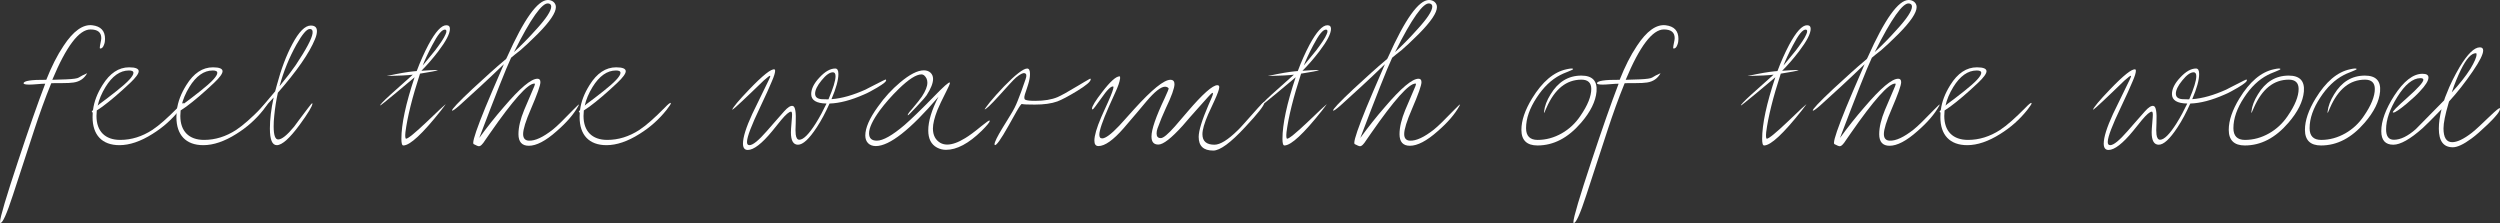 <?xml version="1.0" encoding="UTF-8"?>
<svg id="_レイヤー_2" data-name="レイヤー_2" xmlns="http://www.w3.org/2000/svg" viewBox="0 0 332.72 29.69">
  <rect x="0" y="0" width="332.72" height="29.69" fill="#333333" stroke="none"/>
  <defs>
    <style>
      .cls-1 {
        fill: #fff;
      }
    </style>
  </defs>
  <g id="layout">
    <g>
      <path class="cls-1" d="M13.84,5.96c-.12.34-.28.5-.5.5-.04,0-.06-.04-.06-.1,0-.32.2-.96.2-1.28,0-.78-.48-1.16-1.44-1.16-1.52,0-3.22,2.24-5.08,6.7l1.86-.06c.94-.04,1.48-.12,1.66-.24.26-.18.64-.36,1.12-.58-.38.7-.98,1.12-1.8,1.24-.38.06-.86.08-1.48.08-.82,0-1.32,0-1.5.02-.86,2.1-1.58,4.14-2.22,6.08l-2.88,8.8c-.82,2.52-1.38,3.76-1.68,3.72-.02,0-.04-.04-.04-.12,0-.6.82-3.34,2.44-8.22,1.38-4.16,2.56-7.54,3.58-10.2-.26,0-.6.02-1.06.06-.46.04-.82.06-1.06.06-.5,0-.76-.06-.76-.18.02-.32,1.02-.48,3.02-.46.7-1.76,1.44-3.24,2.3-4.52,1.3-1.98,2.58-2.88,3.82-2.74,1.14.14,1.7.74,1.7,1.82,0,.28-.04.54-.14.78Z"/>
      <path class="cls-1" d="M24.46,13.76c0,.1-.2.38-.58.88-1.02,1.28-2.2,2.32-3.58,3.18-1.58,1-3.06,1.5-4.4,1.5-2.34,0-3.58-1.38-3.58-3.72,0-.22,0-.42.02-.64h-.04s-.04-.02-.06-.04c-.06-.04,0-.14.14-.28.14-1.12.56-2.2,1.26-3.32.98-1.58,2.16-2.36,3.54-2.36.86,0,1.28.18,1.28.52,0,.32-.38.84-1.14,1.56-1.4,1.32-2.64,2.38-3.7,3.16l-.74.5c-.02.26-.04.5-.04.74,0,2.02,1.14,3.18,3.16,3.18,1.48,0,2.9-.44,4.26-1.32.94-.62,2.04-1.6,3.4-2.98.44-.46.7-.66.78-.62.02.02.02.04.02.06ZM13,14.06c.14-.14.3-.26.52-.42.46-.34,1.1-.82,1.98-1.52,1.5-1.18,2.26-2,2.26-2.42,0-.22-.2-.32-.6-.32-1.18,0-2.22.74-3.12,2.2-.5.82-.86,1.66-1.04,2.48Z"/>
      <path class="cls-1" d="M35.62,13.76c0,.1-.2.38-.58.88-1.02,1.28-2.2,2.32-3.58,3.18-1.58,1-3.06,1.5-4.4,1.5-2.34,0-3.58-1.38-3.58-3.72,0-.22,0-.42.02-.64h-.04s-.04-.02-.06-.04c-.06-.04,0-.14.14-.28.14-1.12.56-2.2,1.26-3.32.98-1.58,2.16-2.36,3.54-2.36.86,0,1.28.18,1.28.52,0,.32-.38.84-1.14,1.56-1.4,1.32-2.64,2.38-3.7,3.16l-.74.5c-.02.26-.04.5-.04.74,0,2.02,1.14,3.18,3.16,3.18,1.48,0,2.9-.44,4.26-1.32.94-.62,2.04-1.6,3.4-2.98.44-.46.7-.66.78-.62.02.02.02.04.02.06ZM24.16,14.06c.14-.14.3-.26.52-.42.46-.34,1.1-.82,1.98-1.52,1.5-1.18,2.26-2,2.26-2.42,0-.22-.2-.32-.6-.32-1.18,0-2.22.74-3.12,2.2-.5.82-.86,1.66-1.04,2.48Z"/>
      <path class="cls-1" d="M41.92,5.22c-.74,1.82-2.38,4.2-4.94,7.12-.22,1-.38,2.02-.48,3.06-.06.54-.08,1-.08,1.42,0,1.16.2,1.74.6,1.74.48,0,1.18-.56,2.12-1.7.14-.18.72-1,1.84-2.46.34-.46.54-.68.58-.66t.02.04c0,.34-.56,1.26-1.68,2.8-1.34,1.82-2.36,2.74-3.06,2.74-.62,0-.92-.74-.92-2.22,0-1.22.16-2.58.5-4.12l-.02.02c-1.28,1.42-1.98,2.1-2.1,2.02.02-.1.16-.32.46-.66l1.86-2.2.22-.82c.58-2.18,1.28-4,2.06-5.46.88-1.66,1.7-2.48,2.46-2.48.54,0,.82.24.82.74,0,.3-.08.66-.26,1.08ZM37.2,11.48l.08-.1c.86-1.04,1.54-1.94,2.08-2.72,1.42-2.14,2.16-3.54,2.24-4.24.04-.38-.08-.56-.38-.56-.4,0-.98.68-1.76,2.06-.98,1.76-1.72,3.58-2.26,5.56Z"/>
      <path class="cls-1" d="M58.34,6.82c-.78,1.02-1.52,1.86-2.26,2.6.88-.06,1.48-.1,1.86-.1.18,0,.3,0,.34.02-.22.1-1,.24-2.38.46-1.04,3.18-1.68,5.76-1.94,7.78-.06.58-.02.86.08.88.24.02,1.2-.76,2.86-2.34l1.68-1.6.74-.66s-.2.3-.64.86c-2.46,3.1-4.12,4.64-5,4.64-.18,0-.26-.3-.26-.88,0-1.94.58-4.68,1.76-8.2-.22.18-1,.86-2.38,2-1.44,1.2-2.18,1.78-2.2,1.76-.06-.06.38-.54,1.32-1.4l3.02-2.7c-.62.08-1.78.14-3.48.18,1.74-.38,2.9-.56,3.54-.62l.46-.04c.48-1.28,1-2.44,1.56-3.5.94-1.74,1.72-2.6,2.38-2.6.32,0,.48.16.48.48,0,.64-.52,1.64-1.54,2.98ZM59.22,3.94c-.4-.02-.96.66-1.7,2.08-.56,1.06-.98,1.96-1.26,2.7l1.64-2c.7-.94,1.18-1.62,1.4-2.16.18-.38.14-.6-.08-.62Z"/>
      <path class="cls-1" d="M76.96,14.12c-.58,1.06-1.54,2.18-2.88,3.34-1.46,1.3-2.7,1.94-3.7,1.94-.92,0-1.38-.52-1.38-1.54,0-.94.26-2,.76-3.22.26-.58.7-1.62,1.34-3.14.02-.06.06-.14.08-.24.02-.1,0-.14-.06-.14-.88,0-2.84,2.2-5.9,6.6l-.68.98c-.14.22-.24.36-.34.46-.16.2-.32.3-.46.3-.12,0-.36-.1-.7-.28-.04-.02-.06-.08-.06-.18,0-.5.54-2.06,1.6-4.66.4-.98,1.22-2.9,2.48-5.8l-.04.04c-2.08,2.02-4.06,3.82-5.92,5.5-.58.5-.88.7-.94.64-.08-.14.84-1.12,2.74-2.9,1.76-1.62,3.12-2.86,4.18-3.74l.28-.24.12-.24c2.26-5.06,4.08-7.6,5.44-7.6.58,0,1.06.38,1.06.94,0,.76-.8,1.94-2.4,3.56-1.02,1.02-1.8,1.74-2.34,2.2-.48.38-.88.68-1.22.98-.72,1.54-2.1,5.06-4.24,10.68,1.06-1.46,2.14-2.82,3.24-4.08,2.18-2.56,3.68-3.82,4.52-3.8.26,0,.38.16.38.46,0,.42-.42,1.6-1.26,3.56-.7,1.6-1.04,2.72-1.04,3.34,0,.56.26.86.76.88.84.04,1.9-.46,3.2-1.48.58-.46,1.46-1.34,2.72-2.64.48-.5.74-.72.76-.7,0,.02-.04.08-.1.22ZM68.4,6.94c.98-.9,1.96-1.9,2.96-3.02,1.34-1.46,2-2.48,2-3.04,0-.24-.12-.38-.38-.42-.82-.14-2.34,2-4.56,6.44l-.02.04Z"/>
      <path class="cls-1" d="M89.28,13.76c0,.1-.2.38-.58.88-1.02,1.28-2.2,2.32-3.58,3.18-1.58,1-3.06,1.5-4.4,1.5-2.34,0-3.58-1.38-3.58-3.72,0-.22,0-.42.02-.64h-.04s-.04-.02-.06-.04c-.06-.04,0-.14.14-.28.14-1.12.56-2.2,1.26-3.32.98-1.58,2.16-2.36,3.54-2.36.86,0,1.28.18,1.28.52,0,.32-.38.84-1.14,1.56-1.4,1.32-2.64,2.38-3.7,3.16l-.74.5c-.02.26-.04.5-.04.74,0,2.02,1.14,3.18,3.16,3.18,1.48,0,2.9-.44,4.26-1.32.94-.62,2.04-1.6,3.4-2.98.44-.46.7-.66.78-.62.02.02.02.04.02.06ZM77.82,14.06c.14-.14.3-.26.52-.42.46-.34,1.1-.82,1.98-1.52,1.5-1.18,2.26-2,2.26-2.42,0-.22-.2-.32-.6-.32-1.18,0-2.22.74-3.12,2.2-.5.82-.86,1.66-1.04,2.48Z"/>
      <path class="cls-1" d="M116.74,11.66c-.66.38-1.22.7-1.76.92-1.72.76-3.24,1.16-4.58,1.2-.54,1.2-1.08,2.24-1.72,3.2-1,1.52-1.82,2.28-2.48,2.28-.62,0-.94-.54-.94-1.64,0-.16,0-.32.02-.5l.12-1.52c.04-.5,0-.74-.12-.74-.26,0-.7.38-1.32,1.12-.22.26-.6.76-1.18,1.46-1.38,1.68-2.48,2.52-3.26,2.52-.42,0-.64-.28-.64-.84,0-.86.42-2.18,1.24-3.96l2.2-4.52c.16-.32.22-.5.18-.54-.06-.06-.34.16-.86.62l-1.58,1.52-1.22,1.16c-.78.74-1.24,1.14-1.4,1.22.1-.34.86-1.24,2.26-2.7,1.82-1.9,2.96-2.8,3.38-2.68.06.02.08.08.08.18,0,.26-.14.74-.44,1.42-.3.7-.78,1.82-1.56,3.44-1.14,2.38-1.72,3.9-1.74,4.56-.02.32.08.48.32.48.46,0,1.22-.62,2.32-1.88.42-.5,1.18-1.34,2.3-2.62.48-.54.86-.78,1.14-.72.34.06.46.82.4,2.28-.04.74-.04,1.24,0,1.52.06.46.22.7.48.7.54,0,1.28-.74,2.2-2.2.54-.86,1-1.74,1.42-2.62-1.36-.02-2.04-.44-2.04-1.26,0-.68.36-1.42,1.1-2.2.74-.8,1.44-1.2,2.1-1.2.28,0,.42.24.42.74,0,.78-.3,1.9-.92,3.34,1.38-.1,2.9-.54,4.54-1.28.08-.06.56-.28,1.44-.74.78-.4,1.18-.6,1.22-.6.04.02.06.04.06.06.1.16-.3.5-1.18,1.02ZM110.04,13.22h.22c.62-1.46.94-2.48.94-3.08,0-.34-.12-.52-.34-.52-.44,0-.94.36-1.52,1.08-.58.7-.86,1.3-.86,1.76s.3.7.88.74l.68.02Z"/>
      <path class="cls-1" d="M131.72,16.1c0,.16-.36.6-1.06,1.3-1.74,1.7-3.32,2.54-4.76,2.54-.42,0-.82-.1-1.2-.3-.78-.42-1.16-1.18-1.16-2.28,0-1.24.46-2.74,1.36-4.48-3.74,4.38-6.52,6.56-8.34,6.56-.86,0-1.4-.54-1.4-1.4,0-1.02.56-2.3,1.68-3.84.9-1.28,1.88-2.32,2.92-3.2,1.3-1.1,2.36-1.64,3.2-1.64.7,0,1.22.44,1.22,1.14,0,.56-.28,1.28-.86,2.18-.1.16-.52.66-1.3,1.48-.76.82-1.16,1.22-1.2,1.18-.06-.06.12-.36.58-.86.62-.74,1.06-1.28,1.3-1.64.48-.74.72-1.34.72-1.84,0-.4-.14-.72-.44-.98-.1-.08-.22-.12-.34-.12-.7,0-1.7.64-3.04,1.94-.98.96-1.8,1.9-2.5,2.84-.96,1.32-1.44,2.34-1.44,3.06,0,.66.34.98,1.04.98.82,0,2.06-.7,3.68-2.08.9-.78,2.22-2.06,3.92-3.8,1.28-1.32,1.98-1.94,2.1-1.86.02.02.02.04.02.08,0,.12-.2.56-.58,1.3-.46.9-.82,1.66-1.08,2.28-.4,1.02-.6,1.84-.6,2.46,0,.9.34,1.54,1,1.92.26.14.56.22.9.22.66,0,1.46-.28,2.4-.86.5-.3,1.22-.82,2.16-1.6.66-.54,1.02-.78,1.08-.74.02.02.02.04.02.06Z"/>
      <path class="cls-1" d="M145.16,10.56c0,.3-.6.8-1.8,1.54-1.18.72-2.06,1.18-2.64,1.4-.78.28-1.78.42-3,.42-.94,0-1.52-.02-1.72-.08-.06-.04-.3.28-.68.94l-1.1,1.96c-1.02,1.82-1.64,2.68-1.82,2.56-.02-.02-.04-.06-.04-.1,0-.28.36-1.02,1.08-2.2.22-.32.54-.9,1.08-1.76.38-.6.68-1.2.92-1.82.3-.72.64-1.68,1.06-2.9.16-.46.12-.72-.14-.78-.22-.06-.6.14-1.14.58-.16.14-.44.42-.86.88l-1.36,1.5c-1.18,1.3-1.84,1.92-1.96,1.84.08-.14.32-.44.7-.94.5-.62,1.14-1.32,1.88-2.1,1.54-1.58,2.58-2.38,3.08-2.38.26,0,.38.24.38.74,0,.38-.08.84-.24,1.36-.1.3-.22.72-.44,1.34-.12.42-.1.66.08.72.2.1.64.14,1.3.14,1.18,0,2.18-.16,2.98-.5.5-.22,1.4-.72,2.76-1.54.54-.32,1.02-.62,1.5-.88.06-.02.1-.04.12-.02s.02.04.02.08Z"/>
      <path class="cls-1" d="M168.25,13.7c0,.34-.84,1.4-2.52,3.2-1.94,2.1-3.36,3.14-4.26,3.14-1.3,0-1.94-.6-1.94-1.82,0-.82.44-2.24,1.3-4.24l.42-.96c.12-.28.18-.46.18-.56s-.04-.12-.12-.08c-.12.06-.76.76-1.94,2.1-.66.74-1.32,1.48-1.98,2.26-1.5,1.66-2.58,2.5-3.22,2.5s-.92-.36-.92-1.08c0-.92.58-2.62,1.76-5.1.38-.82.56-1.26.52-1.32-.14-.14-.3-.2-.48-.2-.54,0-1.38.66-2.48,1.96-.54.66-1.56,1.86-3.02,3.56-1.38,1.58-2.5,2.38-3.36,2.38-.36,0-.54-.24-.54-.72,0-.66.3-1.7.9-3.1.18-.38.46-1.06.92-2.04.48-1.08.72-1.74.72-1.98,0-.04,0-.06-.02-.08-.28-.1-.82.42-1.6,1.56-.7,1-1.1,1.5-1.16,1.5-.06-.06-.08-.1-.08-.12,0-.3.46-1.06,1.38-2.24,1.06-1.38,1.82-2.06,2.3-2.06.06,0,.08.1.06.3-.06.46-.28,1.08-.66,1.9l-.84,1.86c-.84,1.9-1.26,3.14-1.26,3.7,0,.34.12.5.38.5.44,0,1.2-.56,2.26-1.68.3-.34.98-1.06,2.02-2.24,2.34-2.58,3.94-3.88,4.8-3.88.36,0,.54.2.54.58,0,.52-.38,1.6-1.16,3.22-.4.86-.76,1.74-1.1,2.68-.08.22-.12.44-.12.66,0,.42.18.62.56.62.34,0,.96-.52,1.88-1.56l1.7-1.98c2-2.34,3.32-3.5,3.94-3.5.18,0,.26.08.26.26,0,.28-.22.88-.64,1.8l-.84,1.82c-.5,1.16-.76,2.04-.76,2.64,0,.94.54,1.4,1.6,1.4.76,0,1.8-.64,3.1-1.92.3-.26,1.16-1.26,2.68-2.96.48-.54.74-.8.8-.76.02.02.04.06.04.08Z"/>
      <path class="cls-1" d="M175.6,6.82c-.78,1.02-1.52,1.86-2.26,2.6.88-.06,1.48-.1,1.86-.1.18,0,.3,0,.34.02-.22.1-1,.24-2.38.46-1.04,3.18-1.68,5.76-1.94,7.78-.06.58-.02.86.08.88.24.02,1.2-.76,2.86-2.34l1.68-1.6.74-.66s-.2.3-.64.86c-2.46,3.1-4.12,4.64-5,4.64-.18,0-.26-.3-.26-.88,0-1.94.58-4.68,1.76-8.2-.22.18-1,.86-2.38,2-1.44,1.2-2.18,1.78-2.2,1.76-.06-.06.38-.54,1.32-1.4l3.02-2.7c-.62.08-1.78.14-3.48.18,1.74-.38,2.9-.56,3.54-.62l.46-.04c.48-1.28,1-2.44,1.56-3.5.94-1.74,1.72-2.6,2.38-2.6.32,0,.48.16.48.48,0,.64-.52,1.64-1.54,2.98ZM176.48,3.94c-.4-.02-.96.66-1.7,2.08-.56,1.06-.98,1.96-1.26,2.7l1.64-2c.7-.94,1.18-1.62,1.4-2.16.18-.38.14-.6-.08-.62Z"/>
      <path class="cls-1" d="M194.22,14.12c-.58,1.06-1.54,2.18-2.88,3.34-1.46,1.3-2.7,1.94-3.7,1.94-.92,0-1.38-.52-1.38-1.54,0-.94.26-2,.76-3.22.26-.58.7-1.62,1.34-3.14.02-.06.06-.14.08-.24.02-.1,0-.14-.06-.14-.88,0-2.84,2.2-5.9,6.6l-.68.98c-.14.22-.24.36-.34.46-.16.2-.32.3-.46.3-.12,0-.36-.1-.7-.28-.04-.02-.06-.08-.06-.18,0-.5.54-2.06,1.6-4.66.4-.98,1.22-2.9,2.48-5.8l-.04.04c-2.08,2.02-4.06,3.82-5.92,5.5-.58.5-.88.7-.94.64-.08-.14.84-1.12,2.74-2.9,1.76-1.62,3.12-2.86,4.18-3.74l.28-.24.12-.24c2.26-5.06,4.08-7.6,5.44-7.6.58,0,1.06.38,1.06.94,0,.76-.8,1.94-2.4,3.56-1.02,1.02-1.8,1.74-2.34,2.2-.48.38-.88.68-1.22.98-.72,1.54-2.1,5.06-4.24,10.68,1.06-1.46,2.14-2.82,3.24-4.08,2.18-2.56,3.68-3.82,4.52-3.8.26,0,.38.16.38.46,0,.42-.42,1.6-1.26,3.56-.7,1.6-1.04,2.72-1.04,3.34,0,.56.26.86.76.88.84.04,1.9-.46,3.2-1.48.58-.46,1.46-1.34,2.72-2.64.48-.5.74-.72.76-.7,0,.02-.04.08-.1.22ZM185.66,6.94c.98-.9,1.96-1.9,2.96-3.02,1.34-1.46,2-2.48,2-3.04,0-.24-.12-.38-.38-.42-.82-.14-2.34,2-4.56,6.44l-.02.04Z"/>
      <path class="cls-1" d="M210.42,16.34c-1.74,2.02-3.66,3.02-5.8,3.02-1.42,0-2.14-.7-2.14-2.08,0-1.24.48-2.64,1.42-4.18,1.36-2.22,2.88-3.52,4.58-3.88.54-.12.82-.14.88-.04.02.06-.18.16-.64.34-.54.22-.9.36-1.06.46-1.2.62-2.24,1.62-3.14,3-.94,1.42-1.42,2.78-1.42,4.08,0,1.04.52,1.56,1.54,1.56,1.12,0,2.2-.3,3.22-.88.98-.56,1.8-1.32,2.46-2.3.98-1.42,1.46-2.62,1.46-3.6,0-.82-.44-1.24-1.3-1.24-2.02,0-3.56,1.24-4.66,3.74l-.22.5c-.04.12-.08.18-.1.18-.02-.02-.02-.08,0-.2.08-.7.36-1.46.86-2.26,1-1.66,2.36-2.5,4.1-2.5,1.46,0,2.14.7,2.02,2.12-.12,1.32-.8,2.7-2.06,4.16Z"/>
      <path class="cls-1" d="M223.24,5.96c-.12.34-.28.5-.5.5-.04,0-.06-.04-.06-.1,0-.32.2-.96.2-1.28,0-.78-.48-1.16-1.44-1.16-1.52,0-3.22,2.24-5.08,6.7l1.86-.06c.94-.04,1.48-.12,1.66-.24.26-.18.64-.36,1.12-.58-.38.7-.98,1.12-1.8,1.24-.38.06-.86.08-1.48.08-.82,0-1.32,0-1.5.02-.86,2.1-1.58,4.14-2.22,6.08l-2.88,8.8c-.82,2.52-1.38,3.76-1.68,3.72-.02,0-.04-.04-.04-.12,0-.6.82-3.34,2.44-8.22,1.38-4.16,2.56-7.54,3.58-10.2-.26,0-.6.02-1.06.06s-.82.06-1.06.06c-.5,0-.76-.06-.76-.18.02-.32,1.02-.48,3.02-.46.7-1.76,1.44-3.24,2.3-4.52,1.3-1.98,2.58-2.88,3.82-2.74,1.14.14,1.7.74,1.7,1.82,0,.28-.04.54-.14.78Z"/>
      <path class="cls-1" d="M239.44,6.82c-.78,1.02-1.52,1.86-2.26,2.6.88-.06,1.48-.1,1.86-.1.18,0,.3,0,.34.02-.22.1-1,.24-2.38.46-1.04,3.18-1.68,5.76-1.94,7.78-.06.58-.02.86.08.88.24.02,1.2-.76,2.86-2.34l1.68-1.6.74-.66s-.2.3-.64.86c-2.46,3.1-4.12,4.64-5,4.64-.18,0-.26-.3-.26-.88,0-1.94.58-4.68,1.76-8.2-.22.18-1,.86-2.38,2-1.44,1.2-2.18,1.78-2.2,1.76-.06-.06.38-.54,1.32-1.4l3.02-2.7c-.62.08-1.78.14-3.48.18,1.74-.38,2.9-.56,3.54-.62l.46-.04c.48-1.28,1-2.44,1.56-3.5.94-1.74,1.72-2.6,2.38-2.6.32,0,.48.16.48.48,0,.64-.52,1.64-1.54,2.98ZM240.32,3.94c-.4-.02-.96.66-1.7,2.08-.56,1.06-.98,1.96-1.26,2.7l1.64-2c.7-.94,1.18-1.62,1.4-2.16.18-.38.14-.6-.08-.62Z"/>
      <path class="cls-1" d="M258.06,14.12c-.58,1.06-1.54,2.18-2.88,3.34-1.46,1.3-2.7,1.94-3.7,1.94-.92,0-1.38-.52-1.38-1.54,0-.94.26-2,.76-3.22.26-.58.7-1.62,1.34-3.14.02-.06.06-.14.08-.24.02-.1,0-.14-.06-.14-.88,0-2.84,2.2-5.9,6.6l-.68.98c-.14.22-.24.36-.34.46-.16.2-.32.3-.46.3-.12,0-.36-.1-.7-.28-.04-.02-.06-.08-.06-.18,0-.5.54-2.06,1.6-4.66.4-.98,1.22-2.9,2.48-5.8l-.04.04c-2.08,2.02-4.06,3.82-5.92,5.5-.58.5-.88.7-.94.64-.08-.14.84-1.12,2.74-2.9,1.76-1.62,3.12-2.86,4.18-3.74l.28-.24.12-.24c2.26-5.06,4.08-7.6,5.44-7.6.58,0,1.06.38,1.06.94,0,.76-.8,1.94-2.4,3.56-1.02,1.02-1.8,1.74-2.34,2.2-.48.38-.88.68-1.22.98-.72,1.54-2.1,5.06-4.24,10.68,1.06-1.46,2.14-2.82,3.24-4.08,2.18-2.56,3.68-3.82,4.52-3.8.26,0,.38.16.38.46,0,.42-.42,1.6-1.26,3.56-.7,1.6-1.04,2.72-1.04,3.34,0,.56.26.86.76.88.84.04,1.9-.46,3.2-1.48.58-.46,1.46-1.34,2.72-2.64.48-.5.74-.72.76-.7,0,.02-.04.08-.1.22ZM249.5,6.94c.98-.9,1.96-1.9,2.96-3.02,1.34-1.46,2-2.48,2-3.04,0-.24-.12-.38-.38-.42-.82-.14-2.34,2-4.56,6.44l-.02.04Z"/>
      <path class="cls-1" d="M270.38,13.76c0,.1-.2.38-.58.88-1.02,1.28-2.2,2.32-3.58,3.18-1.58,1-3.06,1.5-4.4,1.5-2.34,0-3.58-1.38-3.58-3.72,0-.22,0-.42.02-.64h-.04s-.04-.02-.06-.04c-.06-.04,0-.14.14-.28.14-1.12.56-2.2,1.26-3.32.98-1.58,2.16-2.36,3.54-2.36.86,0,1.28.18,1.28.52,0,.32-.38.84-1.14,1.56-1.4,1.32-2.64,2.38-3.7,3.16l-.74.5c-.02.26-.04.5-.04.74,0,2.02,1.14,3.18,3.16,3.18,1.48,0,2.9-.44,4.26-1.32.94-.62,2.04-1.6,3.4-2.98.44-.46.7-.66.78-.62.02.02.02.04.02.06ZM258.92,14.06c.14-.14.3-.26.52-.42.46-.34,1.1-.82,1.98-1.52,1.5-1.18,2.26-2,2.26-2.42,0-.22-.2-.32-.6-.32-1.18,0-2.22.74-3.12,2.2-.5.82-.86,1.66-1.04,2.48Z"/>
      <path class="cls-1" d="M297.84,11.66c-.66.38-1.22.7-1.76.92-1.72.76-3.24,1.16-4.58,1.2-.54,1.2-1.08,2.24-1.72,3.2-1,1.52-1.82,2.28-2.48,2.28-.62,0-.94-.54-.94-1.64,0-.16,0-.32.02-.5l.12-1.52c.04-.5,0-.74-.12-.74-.26,0-.7.38-1.32,1.12-.22.26-.6.76-1.18,1.46-1.38,1.68-2.48,2.52-3.26,2.52-.42,0-.64-.28-.64-.84,0-.86.42-2.18,1.24-3.96l2.2-4.52c.16-.32.22-.5.18-.54-.06-.06-.34.16-.86.62l-1.58,1.52-1.22,1.16c-.78.74-1.24,1.14-1.4,1.22.1-.34.86-1.24,2.26-2.7,1.82-1.9,2.96-2.8,3.38-2.68.06.02.08.08.08.18,0,.26-.14.74-.44,1.42-.3.7-.78,1.82-1.56,3.44-1.14,2.38-1.72,3.9-1.74,4.56-.02.32.08.48.32.48.46,0,1.22-.62,2.32-1.88.42-.5,1.18-1.34,2.3-2.62.48-.54.86-.78,1.14-.72.34.06.46.82.4,2.28-.04.74-.04,1.24,0,1.52.06.46.22.7.48.7.54,0,1.28-.74,2.2-2.2.54-.86,1-1.74,1.42-2.62-1.36-.02-2.04-.44-2.04-1.26,0-.68.36-1.42,1.1-2.2.74-.8,1.44-1.2,2.1-1.2.28,0,.42.24.42.74,0,.78-.3,1.9-.92,3.34,1.38-.1,2.9-.54,4.54-1.28.08-.06.56-.28,1.44-.74.78-.4,1.18-.6,1.22-.6.04.02.06.04.06.06.1.16-.3.5-1.18,1.02ZM291.14,13.22h.22c.62-1.46.94-2.48.94-3.08,0-.34-.12-.52-.34-.52-.44,0-.94.36-1.52,1.08-.58.7-.86,1.3-.86,1.76s.3.7.88.74l.68.02Z"/>
      <path class="cls-1" d="M304.56,16.34c-1.74,2.02-3.66,3.02-5.8,3.02-1.42,0-2.14-.7-2.14-2.08,0-1.24.48-2.64,1.42-4.18,1.36-2.22,2.88-3.52,4.58-3.88.54-.12.82-.14.88-.04.02.06-.18.16-.64.34-.54.22-.9.36-1.06.46-1.2.62-2.24,1.62-3.14,3-.94,1.42-1.42,2.78-1.42,4.08,0,1.04.52,1.56,1.54,1.56,1.12,0,2.2-.3,3.22-.88.98-.56,1.8-1.32,2.46-2.3.98-1.42,1.46-2.62,1.46-3.6,0-.82-.44-1.24-1.3-1.24-2.02,0-3.56,1.24-4.66,3.74l-.22.5c-.04.12-.08.18-.1.18-.02-.02-.02-.08,0-.2.08-.7.36-1.46.86-2.26,1-1.66,2.36-2.5,4.1-2.5,1.46,0,2.14.7,2.02,2.12-.12,1.32-.8,2.7-2.06,4.16Z"/>
      <path class="cls-1" d="M314.7,16.34c-1.74,2.02-3.66,3.02-5.8,3.02-1.42,0-2.14-.7-2.14-2.08,0-1.24.48-2.64,1.42-4.18,1.36-2.22,2.88-3.52,4.58-3.88.54-.12.82-.14.88-.04.02.06-.18.16-.64.34-.54.22-.9.36-1.06.46-1.2.62-2.24,1.62-3.14,3-.94,1.42-1.42,2.78-1.42,4.08,0,1.04.52,1.56,1.54,1.56,1.12,0,2.2-.3,3.22-.88.98-.56,1.8-1.32,2.46-2.3.98-1.42,1.46-2.62,1.46-3.6,0-.82-.44-1.24-1.3-1.24-2.02,0-3.56,1.24-4.66,3.74l-.22.5c-.04.12-.08.18-.1.18-.02-.02-.02-.08,0-.2.08-.7.36-1.46.86-2.26,1-1.66,2.36-2.5,4.1-2.5,1.46,0,2.14.7,2.02,2.12-.12,1.32-.8,2.7-2.06,4.16Z"/>
      <path class="cls-1" d="M331.08,16.56c-.86.82-1.58,1.46-2.16,1.88-1.06.78-1.88,1.16-2.48,1.16-1.24,0-1.86-.82-1.86-2.48,0-.78.12-1.64.36-2.58-1.24,1.28-2.08,2.12-2.5,2.5-1.66,1.48-2.98,2.22-3.92,2.22-1.06,0-1.6-.6-1.6-1.8,0-1.36.58-2.94,1.72-4.72,1.26-1.94,2.52-2.92,3.76-2.92.54,0,.8.16.8.5,0,.42-.38,1.04-1.16,1.86-.36.4-.94.94-1.72,1.6-.96.8-1.56,1.2-1.78,1.2l-.08-.02c-.1-.08.52-.72,1.9-1.94,1.44-1.28,2.16-2.08,2.16-2.4,0-.14-.12-.22-.38-.22-1.02,0-2.06.84-3.1,2.52-.98,1.58-1.48,3.02-1.48,4.28,0,.94.34,1.4,1.04,1.4.88,0,1.86-.48,2.92-1.42l3.76-3.82c.1-.3.18-.56.32-.86.46-1.22,1.06-2.4,1.76-3.6,1.06-1.74,1.94-2.6,2.68-2.6.3,0,.44.14.44.42,0,.5-.46,1.42-1.38,2.76-1.02,1.5-2.08,2.84-3.16,4.02l-.06.2c-.46,1.56-.68,2.68-.68,3.38,0,1.22.38,1.84,1.16,1.84.66,0,1.54-.42,2.6-1.24.54-.42,1.34-1.18,2.44-2.24.78-.74,1.2-1.1,1.3-1.04.02.02.02.04.02.08,0,.34-.54,1.02-1.64,2.08ZM326.3,12.3c1.02-1.1,1.86-2.16,2.48-3.14.54-.9.82-1.54.82-1.92,0-.1-.02-.16-.08-.16-.62,0-1.28.74-2,2.2-.42.86-.84,1.84-1.22,3.02Z"/>
    </g>
  </g>
</svg>